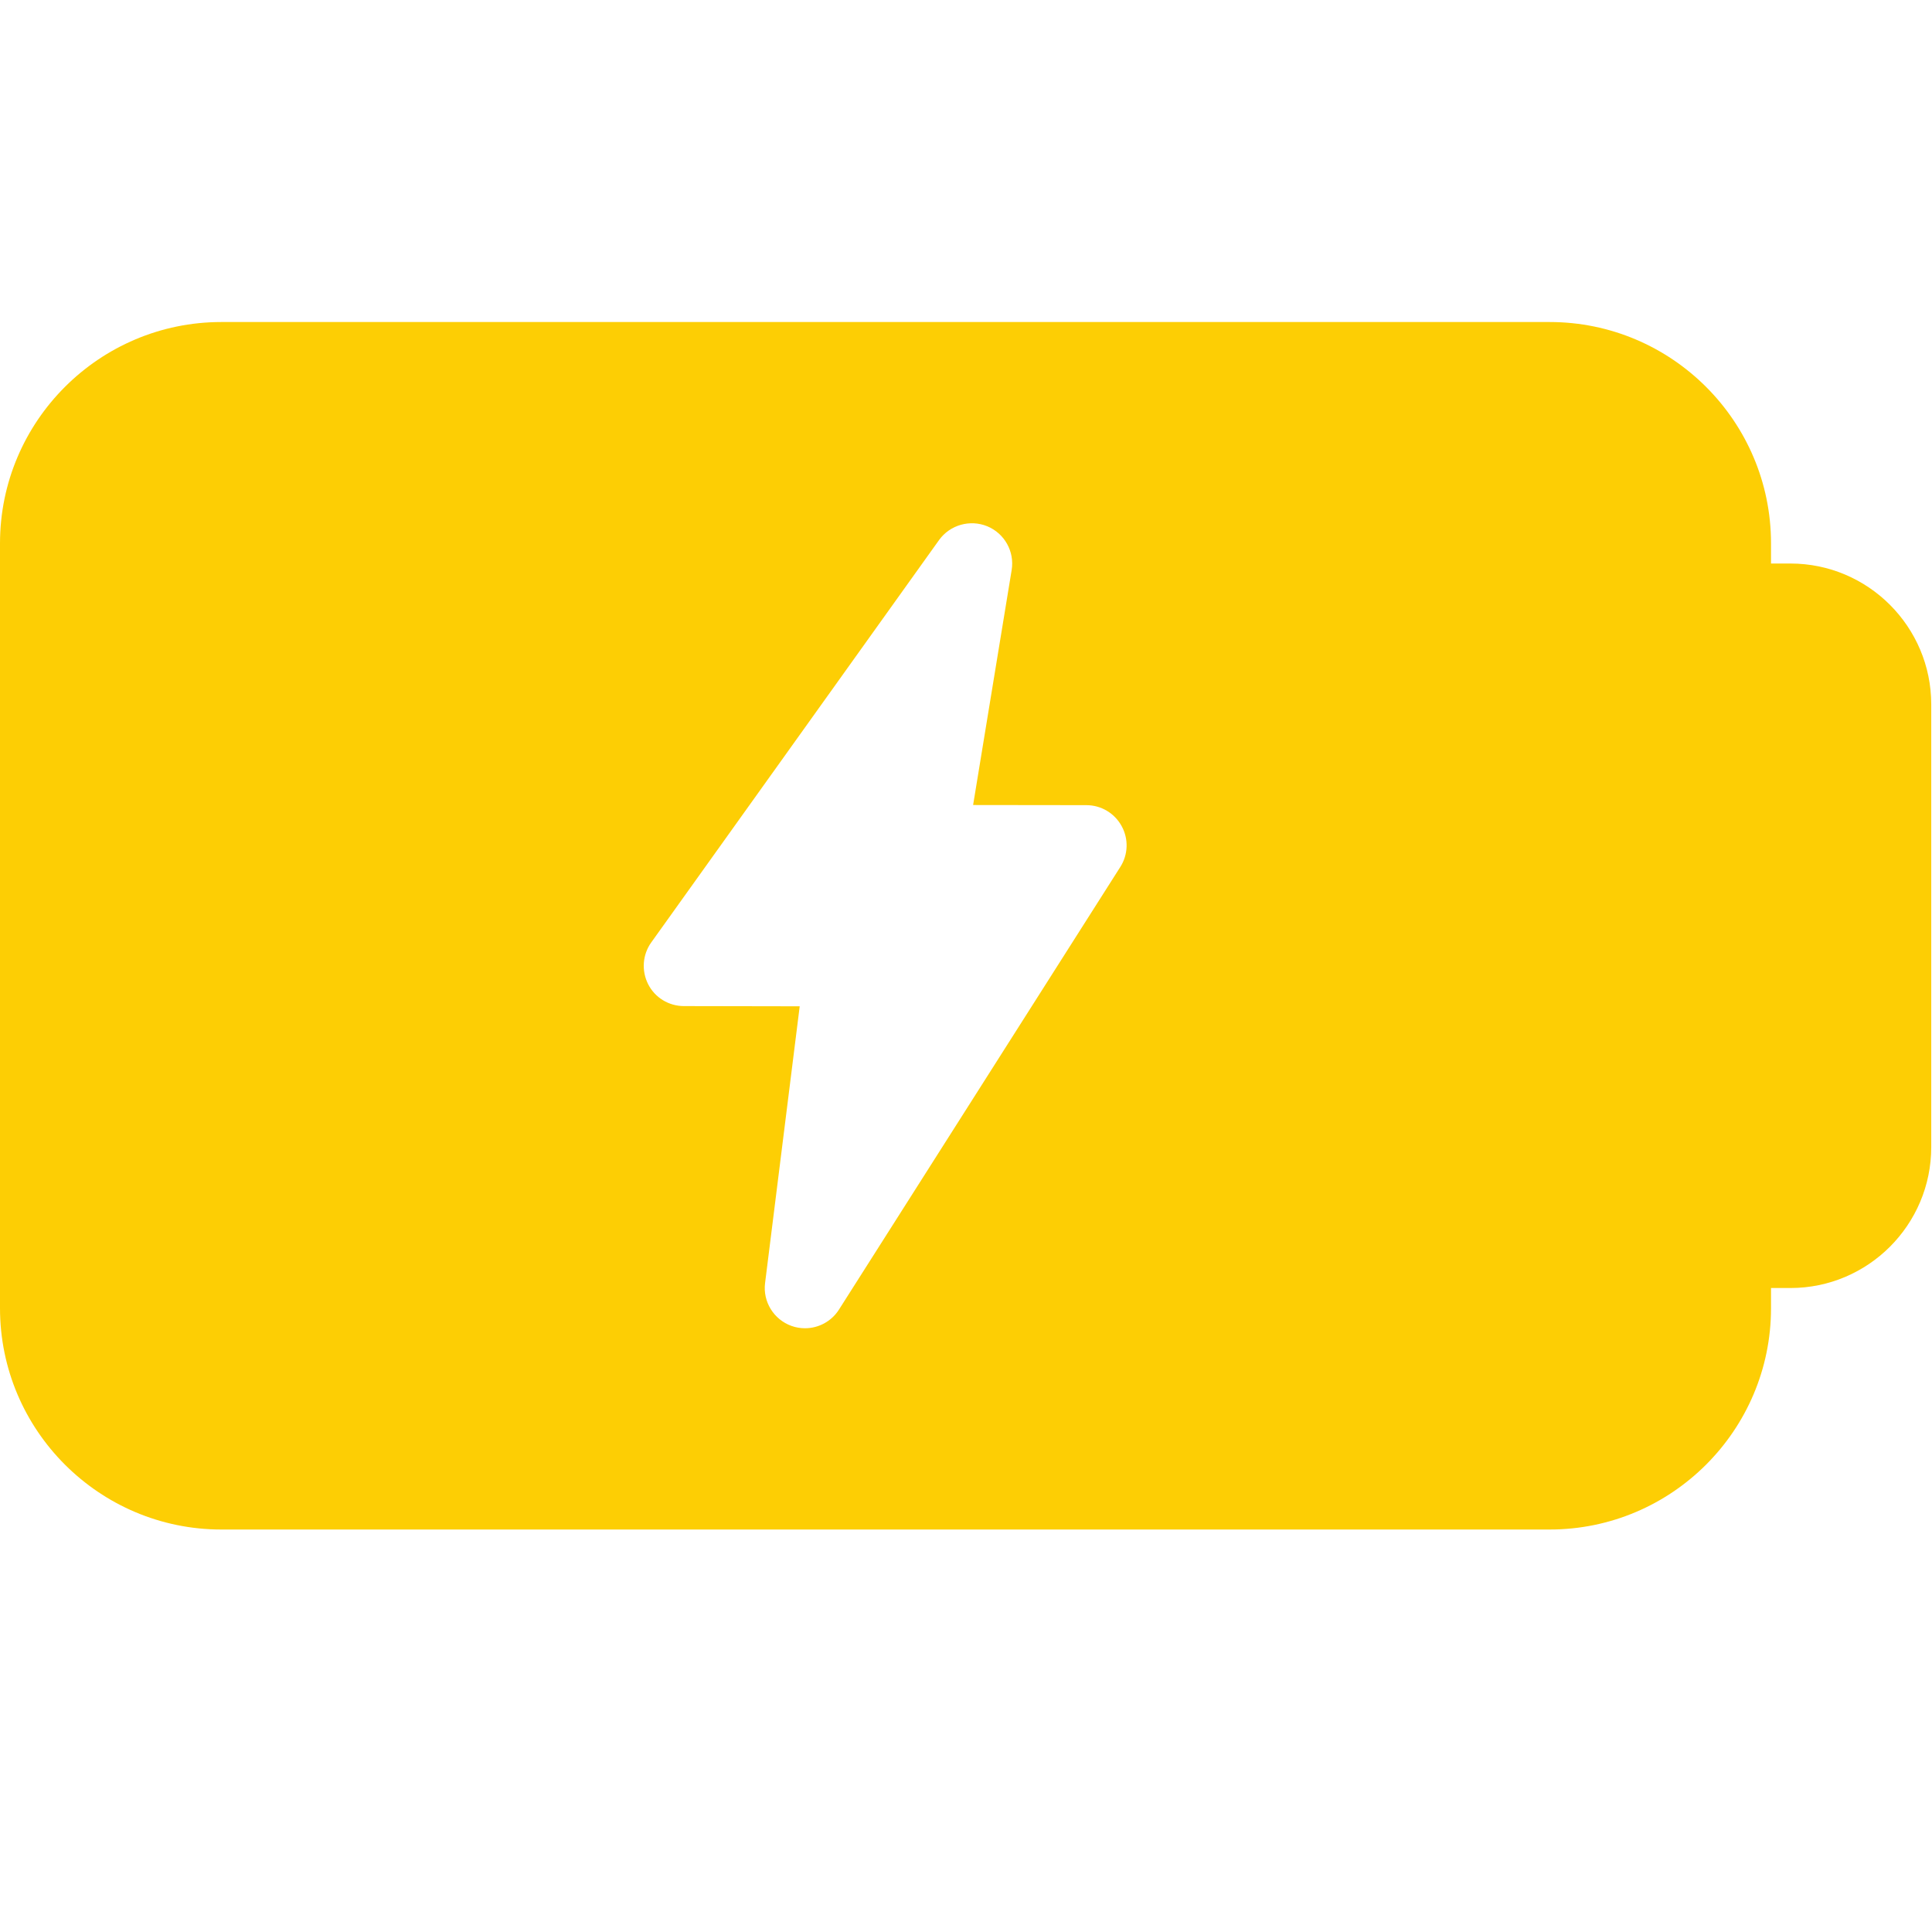 <svg xmlns="http://www.w3.org/2000/svg" fill="none" viewBox="0 0 28 28" height="28" width="28">
<g clip-path="url(#clip0_1090_2413)">
<path fill="#FDCE04" d="M25.948 8.167H25.667V7.875C25.667 6.105 24.227 4.667 22.458 4.667H3.208C1.44 4.667 0 6.105 0 7.875V18.959C0 20.729 1.44 22.167 3.208 22.167H22.458C24.227 22.167 25.667 20.729 25.667 18.959V18.667H25.948C27.074 18.667 27.989 17.751 27.989 16.625V10.209C27.989 9.083 27.074 8.167 25.948 8.167ZM16.236 12.565L12.158 18.981C12.049 19.152 11.861 19.25 11.667 19.25C11.6 19.25 11.534 19.239 11.47 19.216C11.213 19.123 11.054 18.865 11.088 18.595L11.59 14.584L9.912 14.581C9.693 14.581 9.493 14.459 9.394 14.265C9.295 14.07 9.311 13.837 9.438 13.659L13.61 7.826C13.768 7.607 14.058 7.525 14.308 7.627C14.559 7.731 14.705 7.993 14.662 8.26L14.103 11.667L15.745 11.669C15.959 11.669 16.154 11.786 16.256 11.973C16.358 12.158 16.351 12.386 16.236 12.565Z"></path>
</g>
<defs>
<clipPath id="clip0_1090_2413">
<rect fill="white" height="28" width="28"></rect>
</clipPath>
</defs>
</svg>

